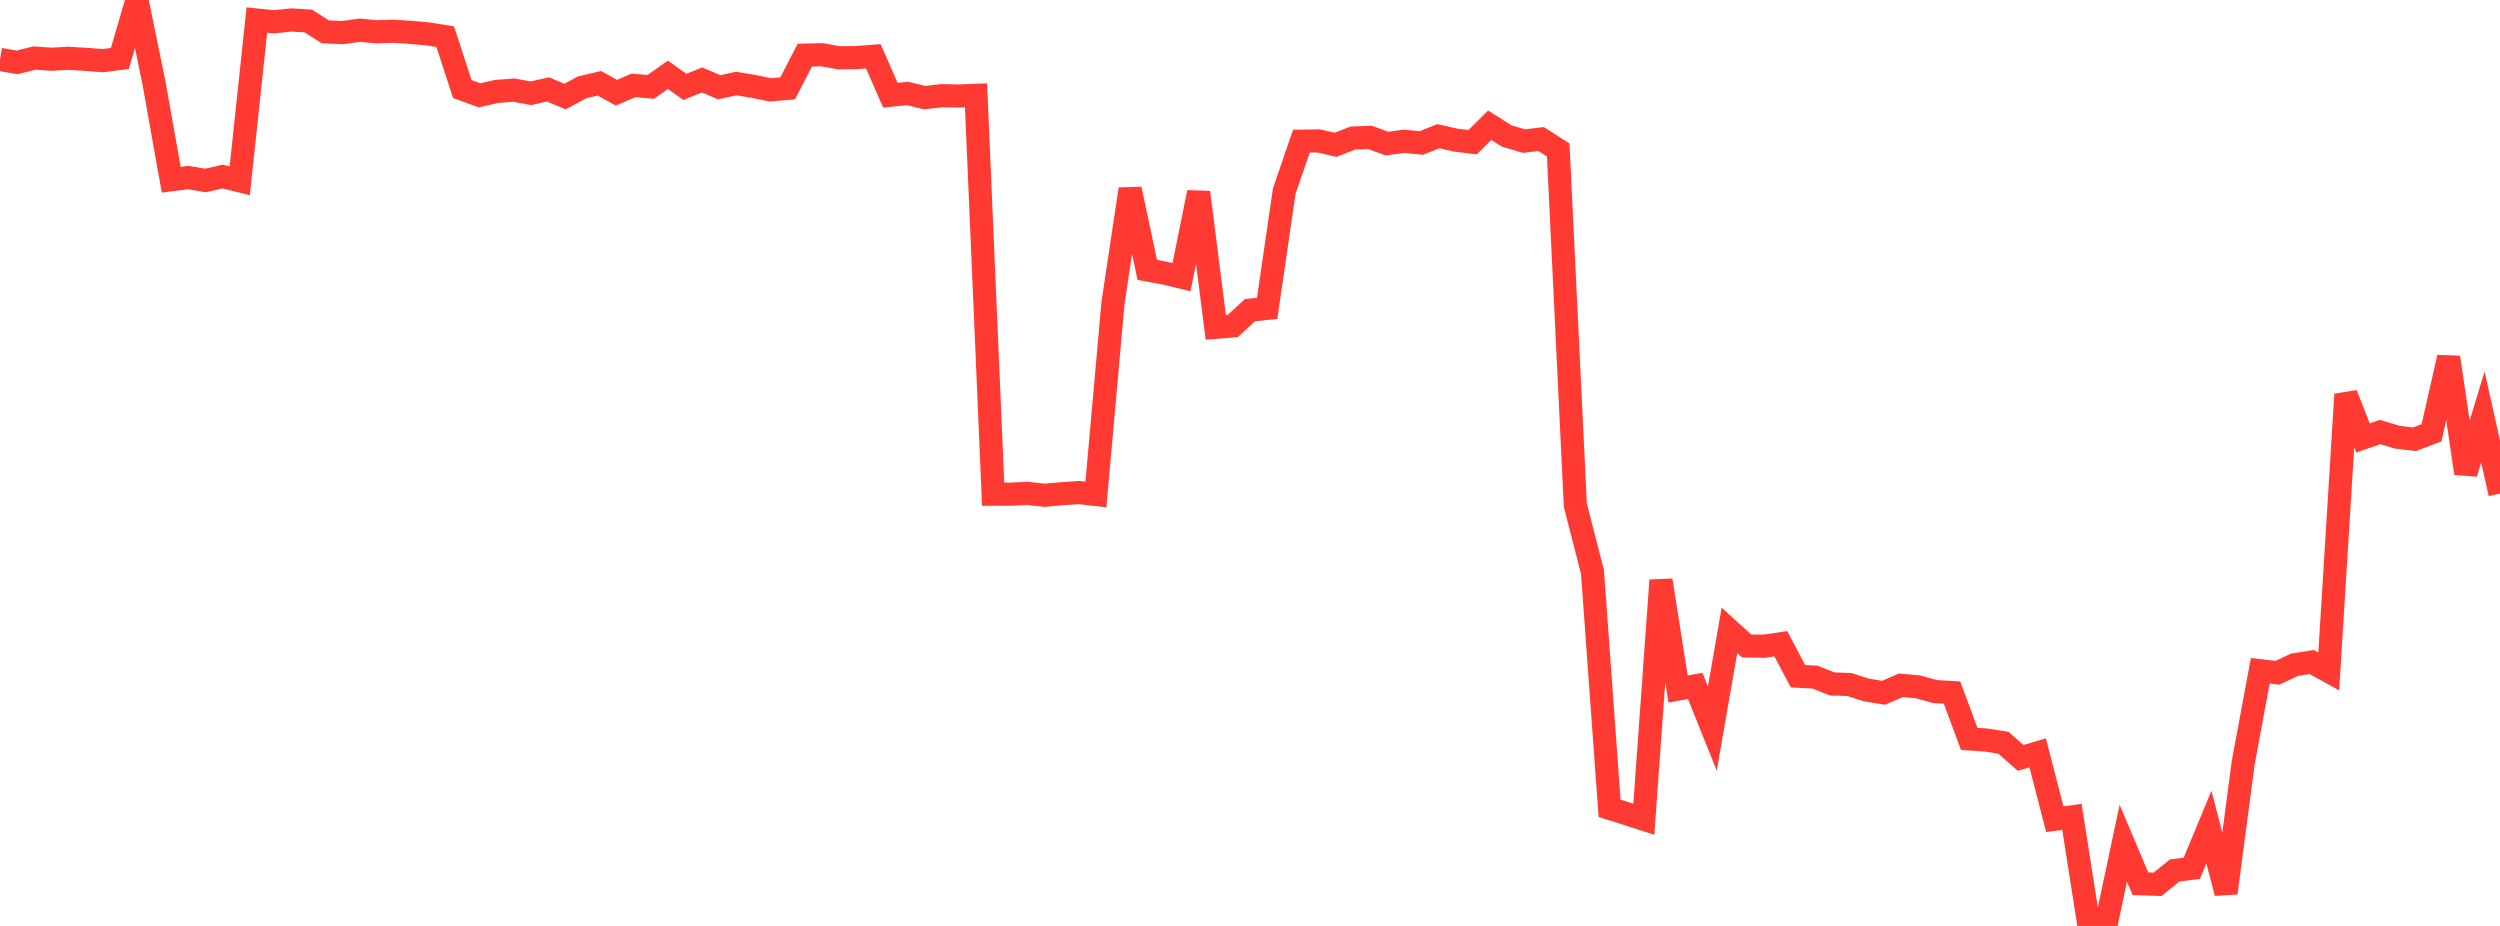 <?xml version="1.0" standalone="no"?>
<!DOCTYPE svg PUBLIC "-//W3C//DTD SVG 1.1//EN" "http://www.w3.org/Graphics/SVG/1.1/DTD/svg11.dtd">

<svg width="135" height="50" viewBox="0 0 135 50" preserveAspectRatio="none" 
  xmlns="http://www.w3.org/2000/svg"
  xmlns:xlink="http://www.w3.org/1999/xlink">


<polyline points="0.0, 3.208 0.925, 3.37 1.849, 3.135 2.774, 3.198 3.699, 3.148 4.623, 3.203 5.548, 3.277 6.473, 3.157 7.397, 0.0 8.322, 4.52 9.247, 9.707 10.171, 9.588 11.096, 9.746 12.021, 9.536 12.945, 9.763 13.87, 1.083 14.795, 1.178 15.719, 1.078 16.644, 1.132 17.568, 1.719 18.493, 1.761 19.418, 1.631 20.342, 1.716 21.267, 1.687 22.192, 1.749 23.116, 1.832 24.041, 1.979 24.966, 4.808 25.89, 5.148 26.815, 4.938 27.74, 4.865 28.664, 5.036 29.589, 4.828 30.514, 5.213 31.438, 4.714 32.363, 4.497 33.288, 5.007 34.212, 4.609 35.137, 4.694 36.062, 4.039 36.986, 4.69 37.911, 4.318 38.836, 4.712 39.76, 4.51 40.685, 4.664 41.61, 4.853 42.534, 4.768 43.459, 2.977 44.384, 2.956 45.308, 3.121 46.233, 3.111 47.158, 3.039 48.082, 5.143 49.007, 5.048 49.932, 5.27 50.856, 5.166 51.781, 5.184 52.705, 5.148 53.63, 26.687 54.555, 26.686 55.479, 26.642 56.404, 26.744 57.329, 26.662 58.253, 26.598 59.178, 26.701 60.103, 16.349 61.027, 10.212 61.952, 14.576 62.877, 14.744 63.801, 14.967 64.726, 10.387 65.651, 17.674 66.575, 17.597 67.5, 16.748 68.425, 16.651 69.349, 10.324 70.274, 7.623 71.199, 7.608 72.123, 7.819 73.048, 7.456 73.973, 7.416 74.897, 7.754 75.822, 7.629 76.747, 7.722 77.671, 7.354 78.596, 7.564 79.521, 7.678 80.445, 6.762 81.37, 7.348 82.295, 7.619 83.219, 7.508 84.144, 8.098 85.068, 27.28 85.993, 30.883 86.918, 43.65 87.842, 43.94 88.767, 44.238 89.692, 31.336 90.616, 37.208 91.541, 37.038 92.466, 39.344 93.39, 34.04 94.315, 34.879 95.24, 34.899 96.164, 34.763 97.089, 36.514 98.014, 36.566 98.938, 36.932 99.863, 36.963 100.788, 37.259 101.712, 37.41 102.637, 37.007 103.562, 37.088 104.486, 37.343 105.411, 37.399 106.336, 39.901 107.26, 39.962 108.185, 40.108 109.11, 40.925 110.034, 40.653 110.959, 44.237 111.884, 44.11 112.808, 50.0 113.733, 49.896 114.658, 45.532 115.582, 47.72 116.507, 47.753 117.432, 47.005 118.356, 46.888 119.281, 44.662 120.205, 48.222 121.13, 41.205 122.055, 36.22 122.979, 36.33 123.904, 35.897 124.829, 35.748 125.753, 36.256 126.678, 21.294 127.603, 23.648 128.527, 23.329 129.452, 23.609 130.377, 23.72 131.301, 23.374 132.226, 19.299 133.151, 25.559 134.075, 22.515 135.0, 26.654" fill="none" stroke="#ff3a33" stroke-width="1.25"/>

</svg>